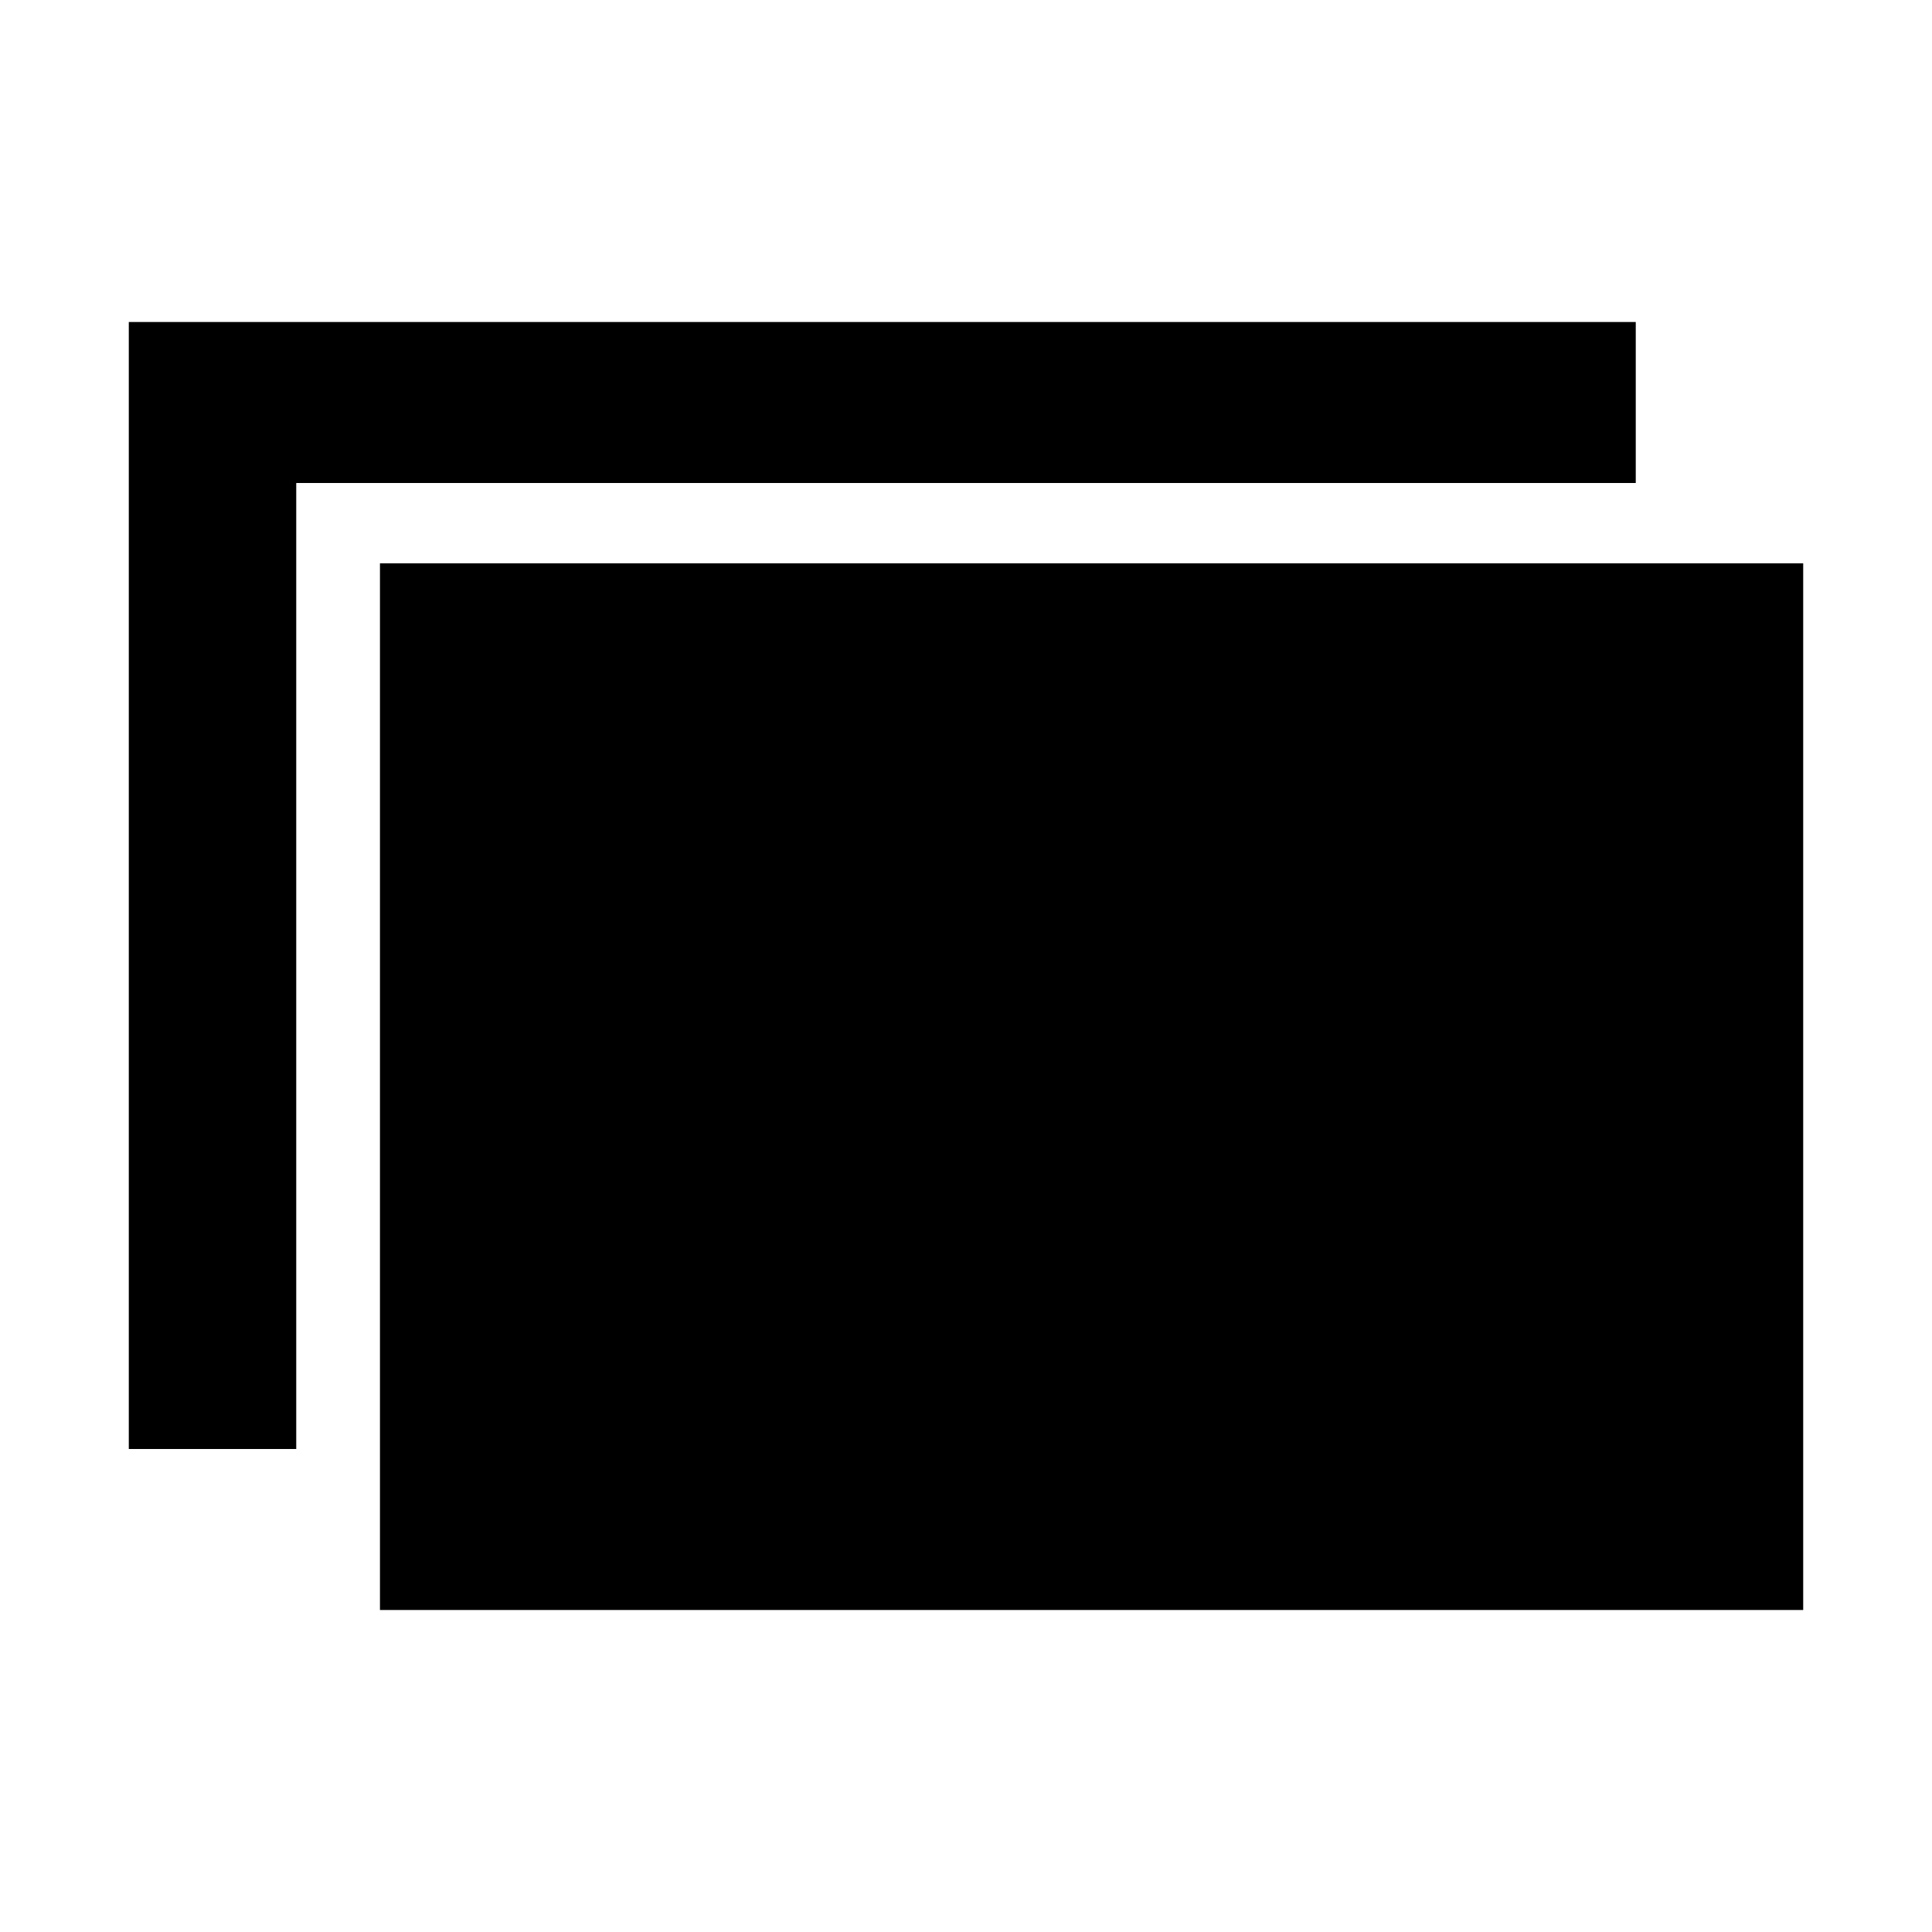 <?xml version="1.0" encoding="UTF-8"?>
<svg xmlns="http://www.w3.org/2000/svg" width="24" height="24" viewBox="0 0 24 24">
	<path d="M1.6 4h18.72v2H3.68v12H1.6V4zm20.8 2.998V20H4.72V6.998H22.4z"/>
</svg>
